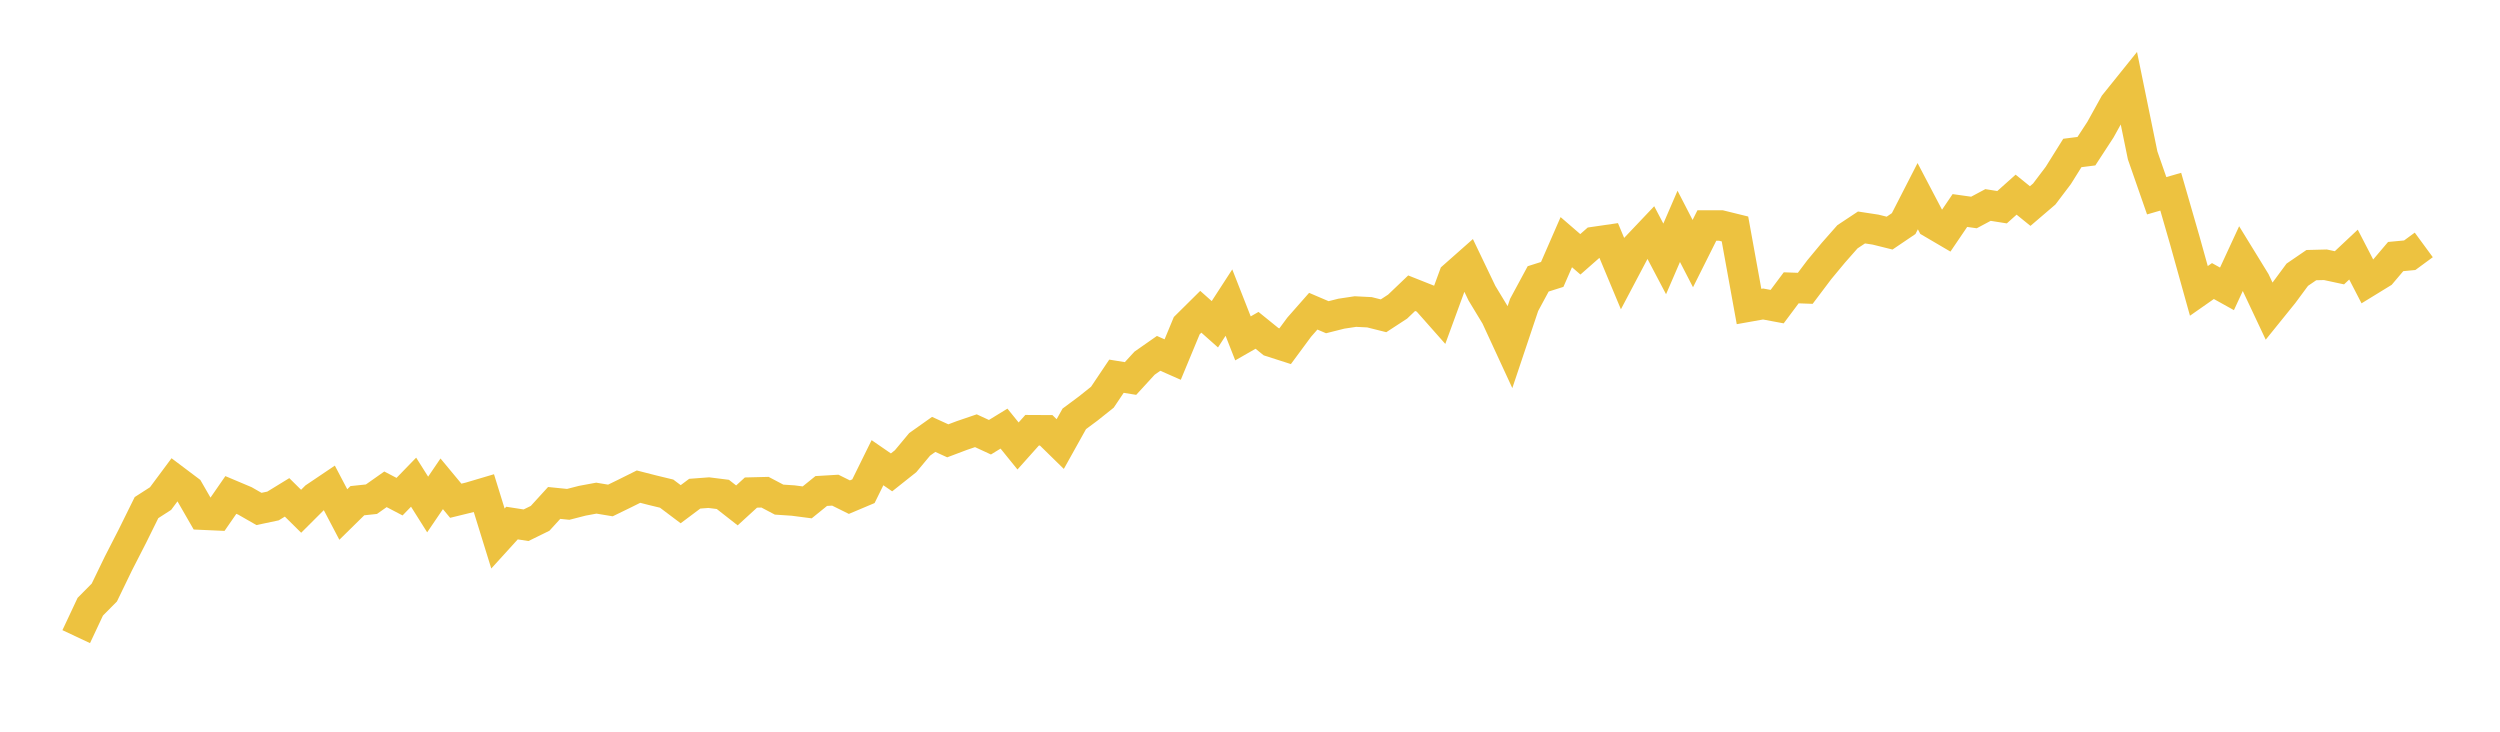<svg width="164" height="48" xmlns="http://www.w3.org/2000/svg" xmlns:xlink="http://www.w3.org/1999/xlink"><path fill="none" stroke="rgb(237,194,64)" stroke-width="2" d="M5,41.764L5.922,39.801L6.844,38.87L7.766,36.966L8.689,35.165L9.611,33.299L10.533,32.706L11.455,31.465L12.377,32.159L13.299,33.762L14.222,33.803L15.144,32.47L16.066,32.859L16.988,33.387L17.91,33.192L18.832,32.627L19.754,33.539L20.677,32.618L21.599,31.997L22.521,33.752L23.443,32.845L24.365,32.748L25.287,32.099L26.21,32.581L27.132,31.631L28.054,33.095L28.976,31.738L29.898,32.849L30.82,32.623L31.743,32.349L32.665,35.327L33.587,34.313L34.509,34.456L35.431,34.003L36.353,32.993L37.275,33.086L38.198,32.849L39.12,32.678L40.042,32.831L40.964,32.382L41.886,31.923L42.808,32.159L43.731,32.382L44.653,33.076L45.575,32.386L46.497,32.317L47.419,32.433L48.341,33.155L49.263,32.312L50.186,32.289L51.108,32.775L52.03,32.836L52.952,32.956L53.874,32.21L54.796,32.155L55.719,32.613L56.641,32.224L57.563,30.353L58.485,30.988L59.407,30.256L60.329,29.149L61.251,28.496L62.174,28.918L63.096,28.57L64.018,28.256L64.94,28.682L65.862,28.117L66.784,29.256L67.707,28.223L68.629,28.228L69.551,29.131L70.473,27.477L71.395,26.792L72.317,26.056L73.24,24.68L74.162,24.829L75.084,23.824L76.006,23.18L76.928,23.587L77.85,21.365L78.772,20.452L79.695,21.272L80.617,19.85L81.539,22.198L82.461,21.67L83.383,22.416L84.305,22.712L85.228,21.462L86.15,20.415L87.072,20.809L87.994,20.577L88.916,20.438L89.838,20.485L90.76,20.716L91.683,20.114L92.605,19.234L93.527,19.6L94.449,20.642L95.371,18.123L96.293,17.308L97.216,19.234L98.138,20.758L99.06,22.754L99.982,20.003L100.904,18.294L101.826,18.002L102.749,15.886L103.671,16.683L104.593,15.872L105.515,15.738L106.437,17.947L107.359,16.201L108.281,15.229L109.204,16.984L110.126,14.849L111.048,16.636L111.97,14.793L112.892,14.793L113.814,15.02L114.737,20.107L115.659,19.943L116.581,20.115L117.503,18.881L118.425,18.914L119.347,17.691L120.269,16.58L121.192,15.533L122.114,14.922L123.036,15.063L123.958,15.292L124.88,14.668L125.802,12.869L126.725,14.628L127.647,15.169L128.569,13.81L129.491,13.939L130.413,13.447L131.335,13.593L132.257,12.77L133.18,13.517L134.102,12.728L135.024,11.51L135.946,10.035L136.868,9.918L137.79,8.504L138.713,6.837L139.635,5.691L140.557,10.194L141.479,12.842L142.401,12.575L143.323,15.771L144.246,19.082L145.168,18.437L146.09,18.949L147.012,16.955L147.934,18.456L148.856,20.413L149.778,19.271L150.701,18.023L151.623,17.392L152.545,17.369L153.467,17.567L154.389,16.701L155.311,18.483L156.234,17.917L157.156,16.83L158.078,16.743L159,16.066"></path></svg>